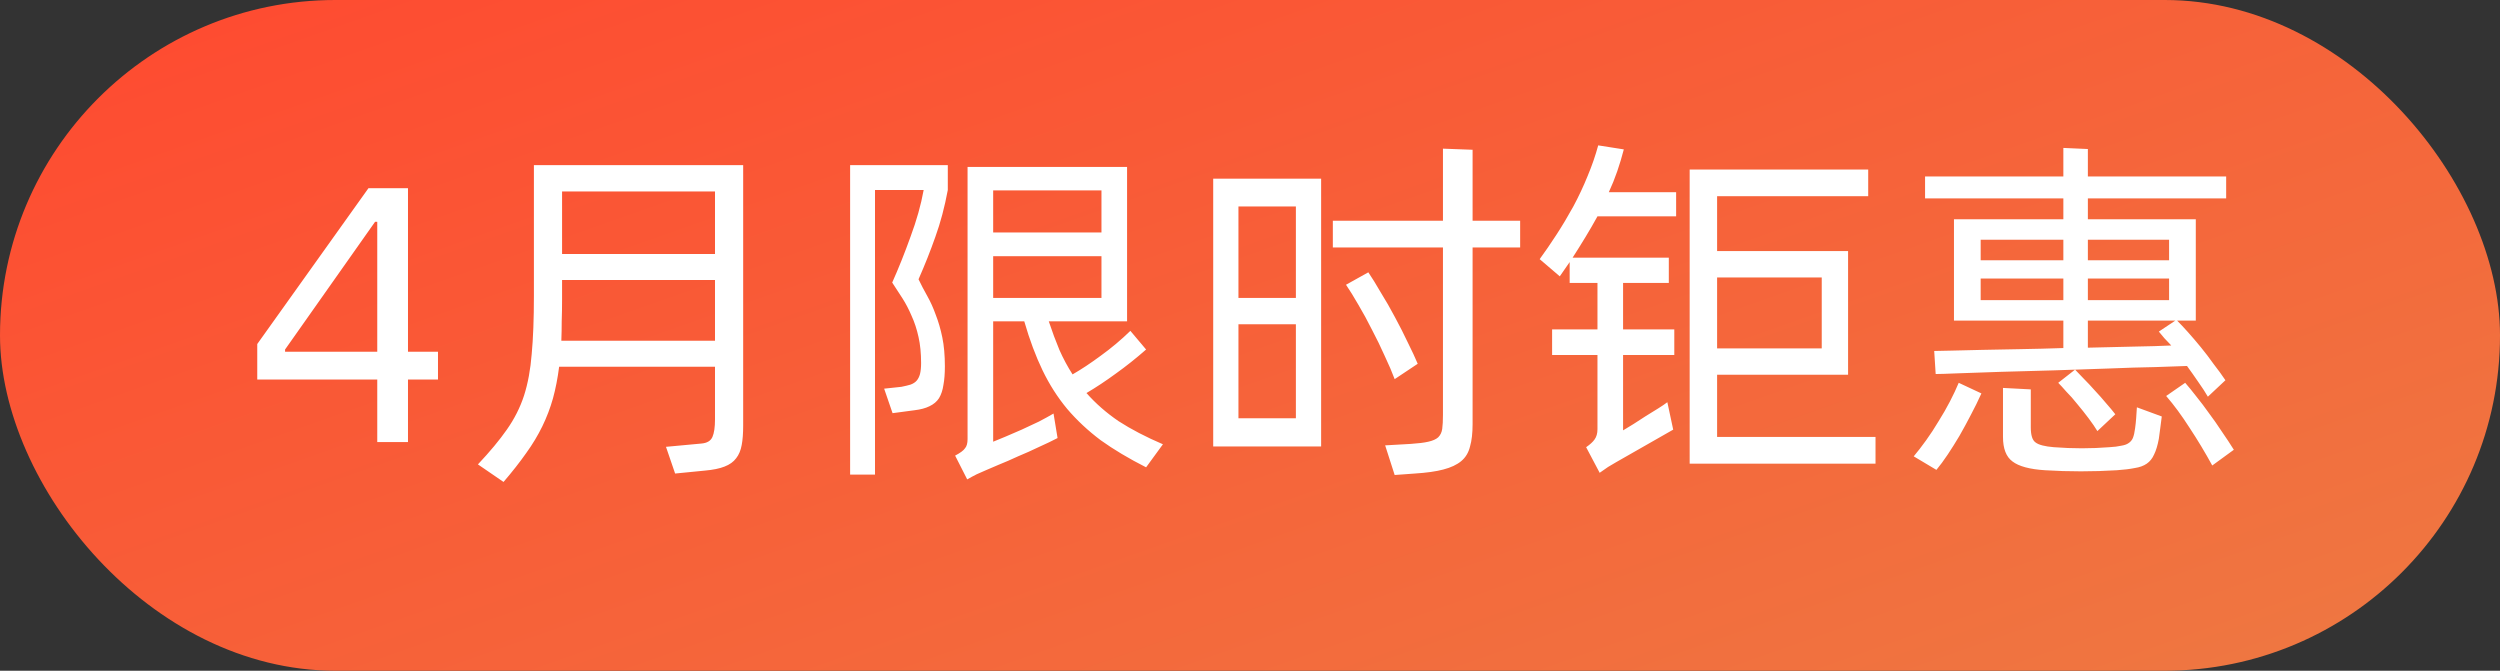 <svg width="82" height="22" viewBox="0 0 82 22" fill="none" xmlns="http://www.w3.org/2000/svg">
<rect x="0" y="0" width="82" height="22" fill="#333333" stroke="none"/>
<rect width="82" height="22" rx="11" fill="url(#paint0_linear_1_48)"/>
<path d="M14.366 12.448H13.382V14.5H12.374V12.448H8.438V11.284L12.086 6.172H13.382V11.536H14.366V12.448ZM12.374 11.536V7.276H12.302L9.35 11.464V11.536H12.374ZM24.376 5.416V13.96C24.376 14.216 24.36 14.428 24.328 14.596C24.296 14.772 24.236 14.916 24.148 15.028C24.06 15.148 23.932 15.24 23.764 15.304C23.604 15.368 23.388 15.412 23.116 15.436L22.144 15.532L21.844 14.656L23.008 14.548C23.192 14.532 23.312 14.46 23.368 14.332C23.424 14.204 23.452 14.012 23.452 13.756V12.028H18.34C18.292 12.404 18.224 12.752 18.136 13.072C18.048 13.384 17.932 13.688 17.788 13.984C17.644 14.28 17.468 14.572 17.26 14.86C17.052 15.156 16.804 15.472 16.516 15.808L15.676 15.232C16.068 14.816 16.384 14.436 16.624 14.092C16.872 13.74 17.06 13.368 17.188 12.976C17.316 12.576 17.4 12.12 17.44 11.608C17.488 11.096 17.512 10.464 17.512 9.712V5.416H24.376ZM18.436 6.28V8.332H23.452V6.28H18.436ZM23.452 11.176V9.184H18.436V9.82C18.436 10.076 18.432 10.316 18.424 10.54C18.424 10.756 18.42 10.968 18.412 11.176H23.452ZM27.884 5.416H31.088V6.232C30.984 6.792 30.848 7.304 30.68 7.768C30.52 8.224 30.336 8.688 30.128 9.16C30.216 9.344 30.312 9.528 30.416 9.712C30.52 9.896 30.612 10.1 30.692 10.324C30.78 10.548 30.852 10.796 30.908 11.068C30.964 11.34 30.992 11.656 30.992 12.016C30.992 12.256 30.976 12.46 30.944 12.628C30.92 12.796 30.872 12.94 30.8 13.06C30.728 13.172 30.624 13.26 30.488 13.324C30.36 13.388 30.196 13.432 29.996 13.456L29.276 13.552L29 12.748L29.564 12.688C29.684 12.664 29.784 12.64 29.864 12.616C29.952 12.584 30.02 12.54 30.068 12.484C30.116 12.428 30.152 12.356 30.176 12.268C30.2 12.172 30.212 12.052 30.212 11.908C30.212 11.588 30.184 11.304 30.128 11.056C30.072 10.8 29.996 10.568 29.9 10.36C29.812 10.152 29.712 9.96 29.6 9.784C29.488 9.608 29.376 9.436 29.264 9.268C29.472 8.804 29.672 8.304 29.864 7.768C30.064 7.232 30.208 6.72 30.296 6.232H28.7V15.568H27.884V5.416ZM35.636 12.892C35.94 13.236 36.292 13.544 36.692 13.816C37.1 14.08 37.584 14.332 38.144 14.572L37.592 15.328C37.024 15.04 36.528 14.744 36.104 14.44C35.688 14.128 35.32 13.784 35 13.408C34.688 13.032 34.42 12.612 34.196 12.148C33.972 11.684 33.772 11.148 33.596 10.54H32.576V14.488C32.68 14.448 32.816 14.392 32.984 14.32C33.152 14.248 33.328 14.172 33.512 14.092C33.704 14.004 33.892 13.916 34.076 13.828C34.26 13.732 34.42 13.644 34.556 13.564L34.688 14.368C34.52 14.456 34.32 14.552 34.088 14.656C33.856 14.768 33.624 14.872 33.392 14.968C33.168 15.072 32.956 15.164 32.756 15.244C32.564 15.324 32.424 15.384 32.336 15.424C32.24 15.464 32.14 15.508 32.036 15.556C31.94 15.604 31.836 15.66 31.724 15.724L31.328 14.944C31.496 14.856 31.604 14.776 31.652 14.704C31.708 14.64 31.736 14.54 31.736 14.404V5.476H36.968V10.54H34.4C34.512 10.876 34.628 11.188 34.748 11.476C34.876 11.764 35.02 12.032 35.18 12.28C35.46 12.12 35.768 11.916 36.104 11.668C36.448 11.42 36.772 11.148 37.076 10.852L37.592 11.464C37.264 11.752 36.932 12.016 36.596 12.256C36.268 12.496 35.948 12.708 35.636 12.892ZM32.576 6.244V7.624H36.128V6.244H32.576ZM32.576 9.772H36.128V8.404H32.576V9.772ZM49.861 8.116H48.301V13.912C48.301 14.208 48.273 14.452 48.217 14.644C48.169 14.844 48.073 15.004 47.929 15.124C47.785 15.244 47.589 15.336 47.341 15.4C47.101 15.464 46.789 15.508 46.405 15.532L45.745 15.58L45.433 14.608L46.273 14.56C46.521 14.544 46.713 14.52 46.849 14.488C46.993 14.456 47.101 14.408 47.173 14.344C47.245 14.272 47.289 14.18 47.305 14.068C47.321 13.948 47.329 13.796 47.329 13.612V8.116H43.717V7.24H47.329V4.876L48.301 4.912V7.24H49.861V8.116ZM39.793 5.86H43.333V14.644H39.793V5.86ZM40.621 6.772V9.772H42.505V6.772H40.621ZM45.745 12.436C45.665 12.22 45.557 11.968 45.421 11.68C45.293 11.392 45.153 11.104 45.001 10.816C44.857 10.528 44.709 10.256 44.557 10C44.405 9.736 44.269 9.516 44.149 9.34L44.881 8.932C45.001 9.108 45.137 9.328 45.289 9.592C45.449 9.848 45.605 10.12 45.757 10.408C45.909 10.688 46.049 10.964 46.177 11.236C46.313 11.508 46.421 11.74 46.501 11.932L45.745 12.436ZM42.505 13.72V10.636H40.621V13.72H42.505ZM53.261 4.9C53.197 5.148 53.125 5.388 53.045 5.62C52.965 5.852 52.873 6.08 52.769 6.304H54.977V7.096H52.397C52.269 7.328 52.137 7.556 52.001 7.78C51.865 8.004 51.725 8.228 51.581 8.452H54.737V9.28H53.237V10.804H54.917V11.644H53.237V14.116C53.333 14.06 53.445 13.992 53.573 13.912C53.709 13.824 53.845 13.736 53.981 13.648C54.125 13.56 54.261 13.476 54.389 13.396C54.517 13.316 54.617 13.248 54.689 13.192L54.881 14.092L53.009 15.16C52.929 15.208 52.841 15.26 52.745 15.316C52.649 15.38 52.557 15.444 52.469 15.508L52.025 14.668C52.153 14.58 52.245 14.496 52.301 14.416C52.365 14.328 52.397 14.216 52.397 14.08V11.644H50.909V10.804H52.397V9.28H51.485V8.596L51.161 9.064L50.501 8.5C50.677 8.26 50.861 7.992 51.053 7.696C51.245 7.4 51.429 7.092 51.605 6.772C51.781 6.444 51.937 6.112 52.073 5.776C52.217 5.432 52.333 5.096 52.421 4.768L53.261 4.9ZM61.517 14.332V15.208H55.421V5.56H61.277V6.436H56.321V8.236H60.617V12.292H56.321V14.332H61.517ZM56.321 9.1V11.428H59.753V9.1H56.321ZM67.678 6.508H63.142V5.788H67.678V4.852L68.482 4.888V5.788H73.018V6.508H68.482V7.192H72.022V10.516H71.41C71.514 10.62 71.634 10.748 71.77 10.9C71.906 11.052 72.046 11.216 72.19 11.392C72.334 11.568 72.474 11.752 72.61 11.944C72.754 12.128 72.882 12.304 72.994 12.472L72.418 13.012C72.33 12.86 72.226 12.7 72.106 12.532C71.986 12.356 71.862 12.18 71.734 12.004C71.51 12.012 71.166 12.024 70.702 12.04C70.238 12.048 69.718 12.064 69.142 12.088C68.574 12.104 67.982 12.124 67.366 12.148C66.75 12.164 66.174 12.18 65.638 12.196C65.102 12.212 64.638 12.228 64.246 12.244C63.854 12.26 63.602 12.268 63.49 12.268L63.442 11.512C63.546 11.512 63.738 11.508 64.018 11.5C64.298 11.492 64.63 11.484 65.014 11.476C65.398 11.468 65.818 11.46 66.274 11.452C66.738 11.444 67.206 11.432 67.678 11.416V10.516H64.09V7.192H67.678V6.508ZM64.966 7.864V8.536H67.678V7.864H64.966ZM68.482 7.864V8.536H71.146V7.864H68.482ZM67.678 9.844V9.136H64.966V9.844H67.678ZM68.482 9.844H71.146V9.136H68.482V9.844ZM71.218 11.332C71.138 11.244 71.062 11.164 70.99 11.092C70.926 11.012 70.866 10.94 70.81 10.876L71.35 10.516H68.482V11.404C69.026 11.388 69.534 11.376 70.006 11.368C70.486 11.36 70.89 11.348 71.218 11.332ZM68.062 12.124C68.134 12.196 68.23 12.296 68.35 12.424C68.47 12.544 68.59 12.672 68.71 12.808C68.838 12.944 68.962 13.084 69.082 13.228C69.202 13.364 69.302 13.484 69.382 13.588L68.794 14.14C68.722 14.02 68.626 13.88 68.506 13.72C68.386 13.56 68.262 13.404 68.134 13.252C68.014 13.1 67.894 12.964 67.774 12.844C67.662 12.716 67.574 12.62 67.51 12.556L68.062 12.124ZM62.77 14.968C62.898 14.816 63.034 14.64 63.178 14.44C63.322 14.24 63.458 14.032 63.586 13.816C63.722 13.6 63.846 13.384 63.958 13.168C64.07 12.952 64.166 12.748 64.246 12.556L64.99 12.904C64.886 13.136 64.77 13.372 64.642 13.612C64.522 13.844 64.398 14.072 64.27 14.296C64.142 14.512 64.014 14.716 63.886 14.908C63.758 15.1 63.634 15.268 63.514 15.412L62.77 14.968ZM71.674 12.556C71.786 12.684 71.91 12.836 72.046 13.012C72.182 13.18 72.318 13.36 72.454 13.552C72.598 13.744 72.738 13.944 72.874 14.152C73.018 14.36 73.15 14.56 73.27 14.752L72.562 15.268C72.33 14.844 72.082 14.432 71.818 14.032C71.562 13.632 71.306 13.284 71.05 12.988L71.674 12.556ZM70.03 14.056C70.046 13.944 70.058 13.832 70.066 13.72C70.074 13.6 70.082 13.48 70.09 13.36L70.906 13.66C70.89 13.78 70.874 13.904 70.858 14.032C70.842 14.152 70.826 14.272 70.81 14.392C70.77 14.608 70.718 14.78 70.654 14.908C70.598 15.036 70.518 15.136 70.414 15.208C70.31 15.28 70.178 15.328 70.018 15.352C69.858 15.384 69.662 15.408 69.43 15.424C69.046 15.448 68.654 15.46 68.254 15.46C67.854 15.46 67.462 15.448 67.078 15.424C66.574 15.392 66.218 15.296 66.01 15.136C65.802 14.984 65.698 14.716 65.698 14.332V12.724L66.61 12.772V14.02C66.61 14.276 66.662 14.44 66.766 14.512C66.87 14.592 67.07 14.644 67.366 14.668C67.982 14.716 68.59 14.716 69.19 14.668C69.342 14.66 69.47 14.644 69.574 14.62C69.678 14.604 69.758 14.576 69.814 14.536C69.878 14.496 69.926 14.44 69.958 14.368C69.99 14.288 70.014 14.184 70.03 14.056Z" fill="white"/>
<defs>
<linearGradient id="paint0_linear_1_48" x1="0" y1="0" x2="15.977" y2="45.291" gradientUnits="userSpaceOnUse">
<stop stop-color="#FF4930"/>
<stop offset="1" stop-color="#EE7942"/>
</linearGradient>
</defs>
</svg>
